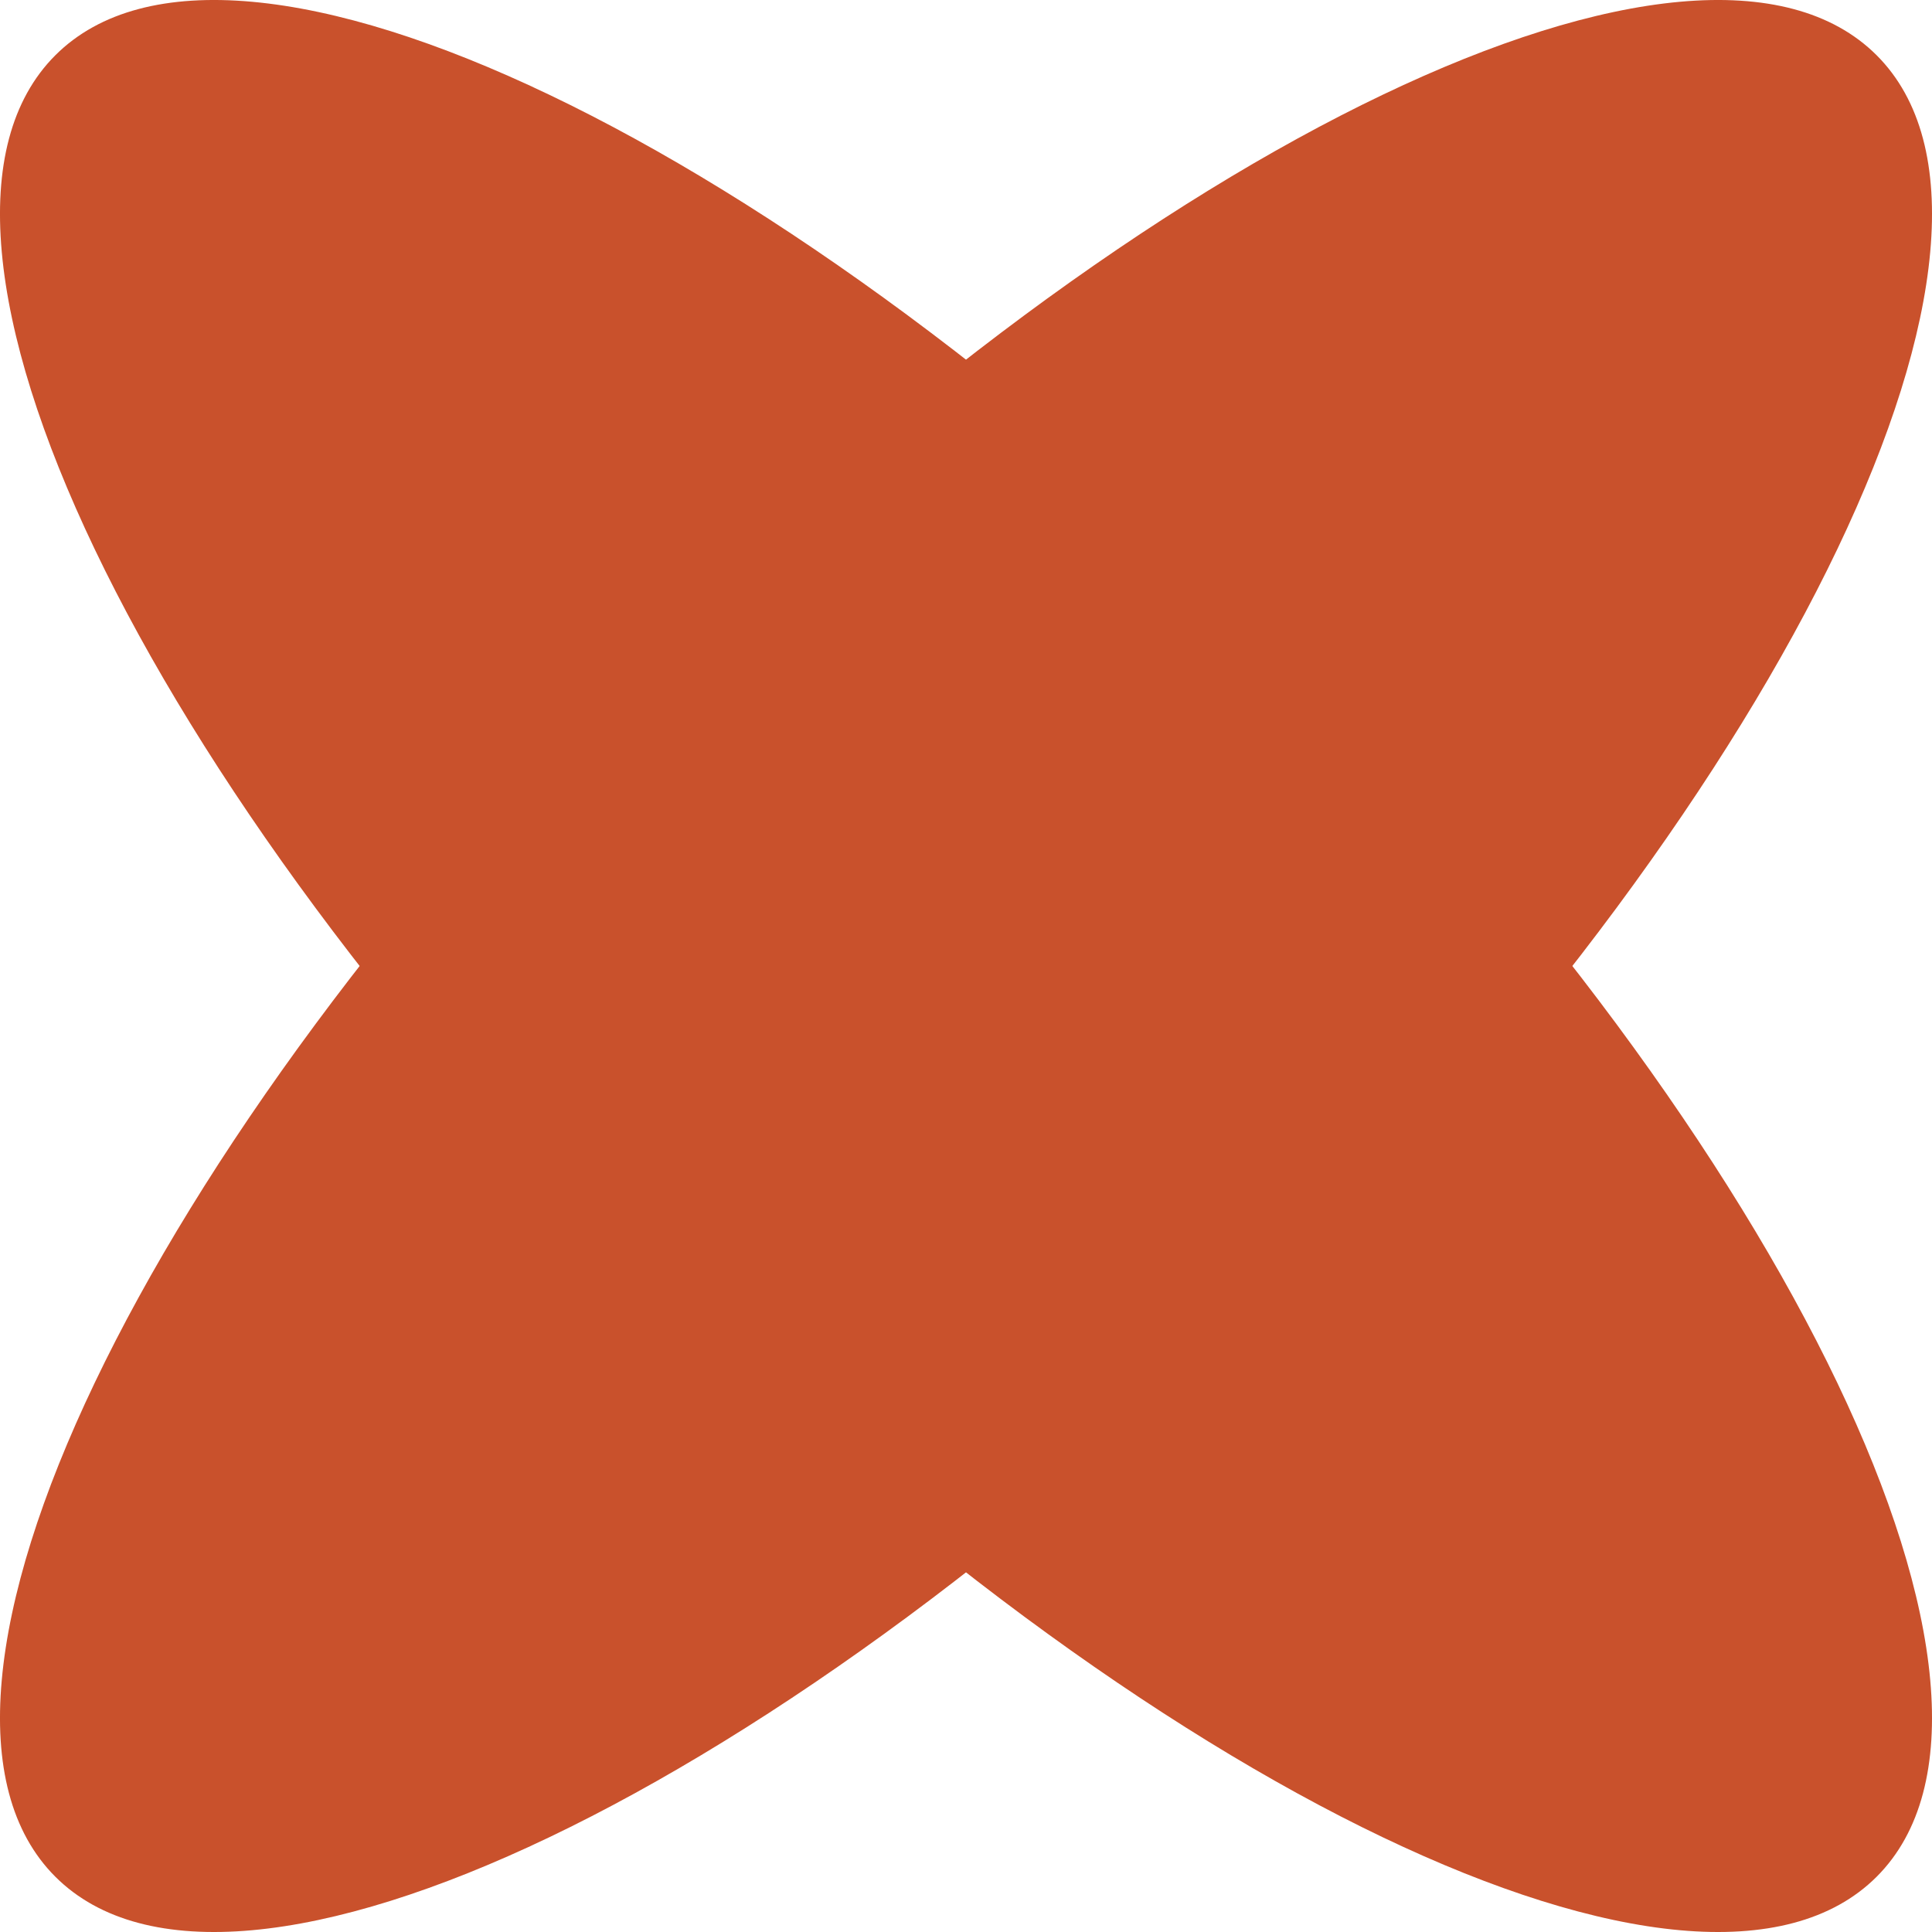 <?xml version="1.0" encoding="UTF-8"?> <svg xmlns="http://www.w3.org/2000/svg" width="16" height="16" viewBox="0 0 16 16" fill="none"> <g clip-path="url(#clip0_113_45)"> <path d="M10.662 10.662C6.497 14.827 1.928 17.012 0.458 15.542C-1.012 14.072 1.173 9.503 5.338 5.338C9.503 1.173 14.072 -1.012 15.542 0.458C17.012 1.928 14.827 6.497 10.662 10.662Z" fill="#C9512C"></path> <path d="M5.338 10.662C1.173 6.497 -1.012 1.928 0.458 0.458C1.928 -1.012 6.497 1.173 10.662 5.338C14.827 9.503 17.012 14.072 15.542 15.542C14.072 17.012 9.503 14.827 5.338 10.662Z" fill="#C9512C"></path> </g> <defs> <clipPath id="clip0_113_45"> <rect width="16" height="16" fill="white"></rect> </clipPath> </defs> </svg> 